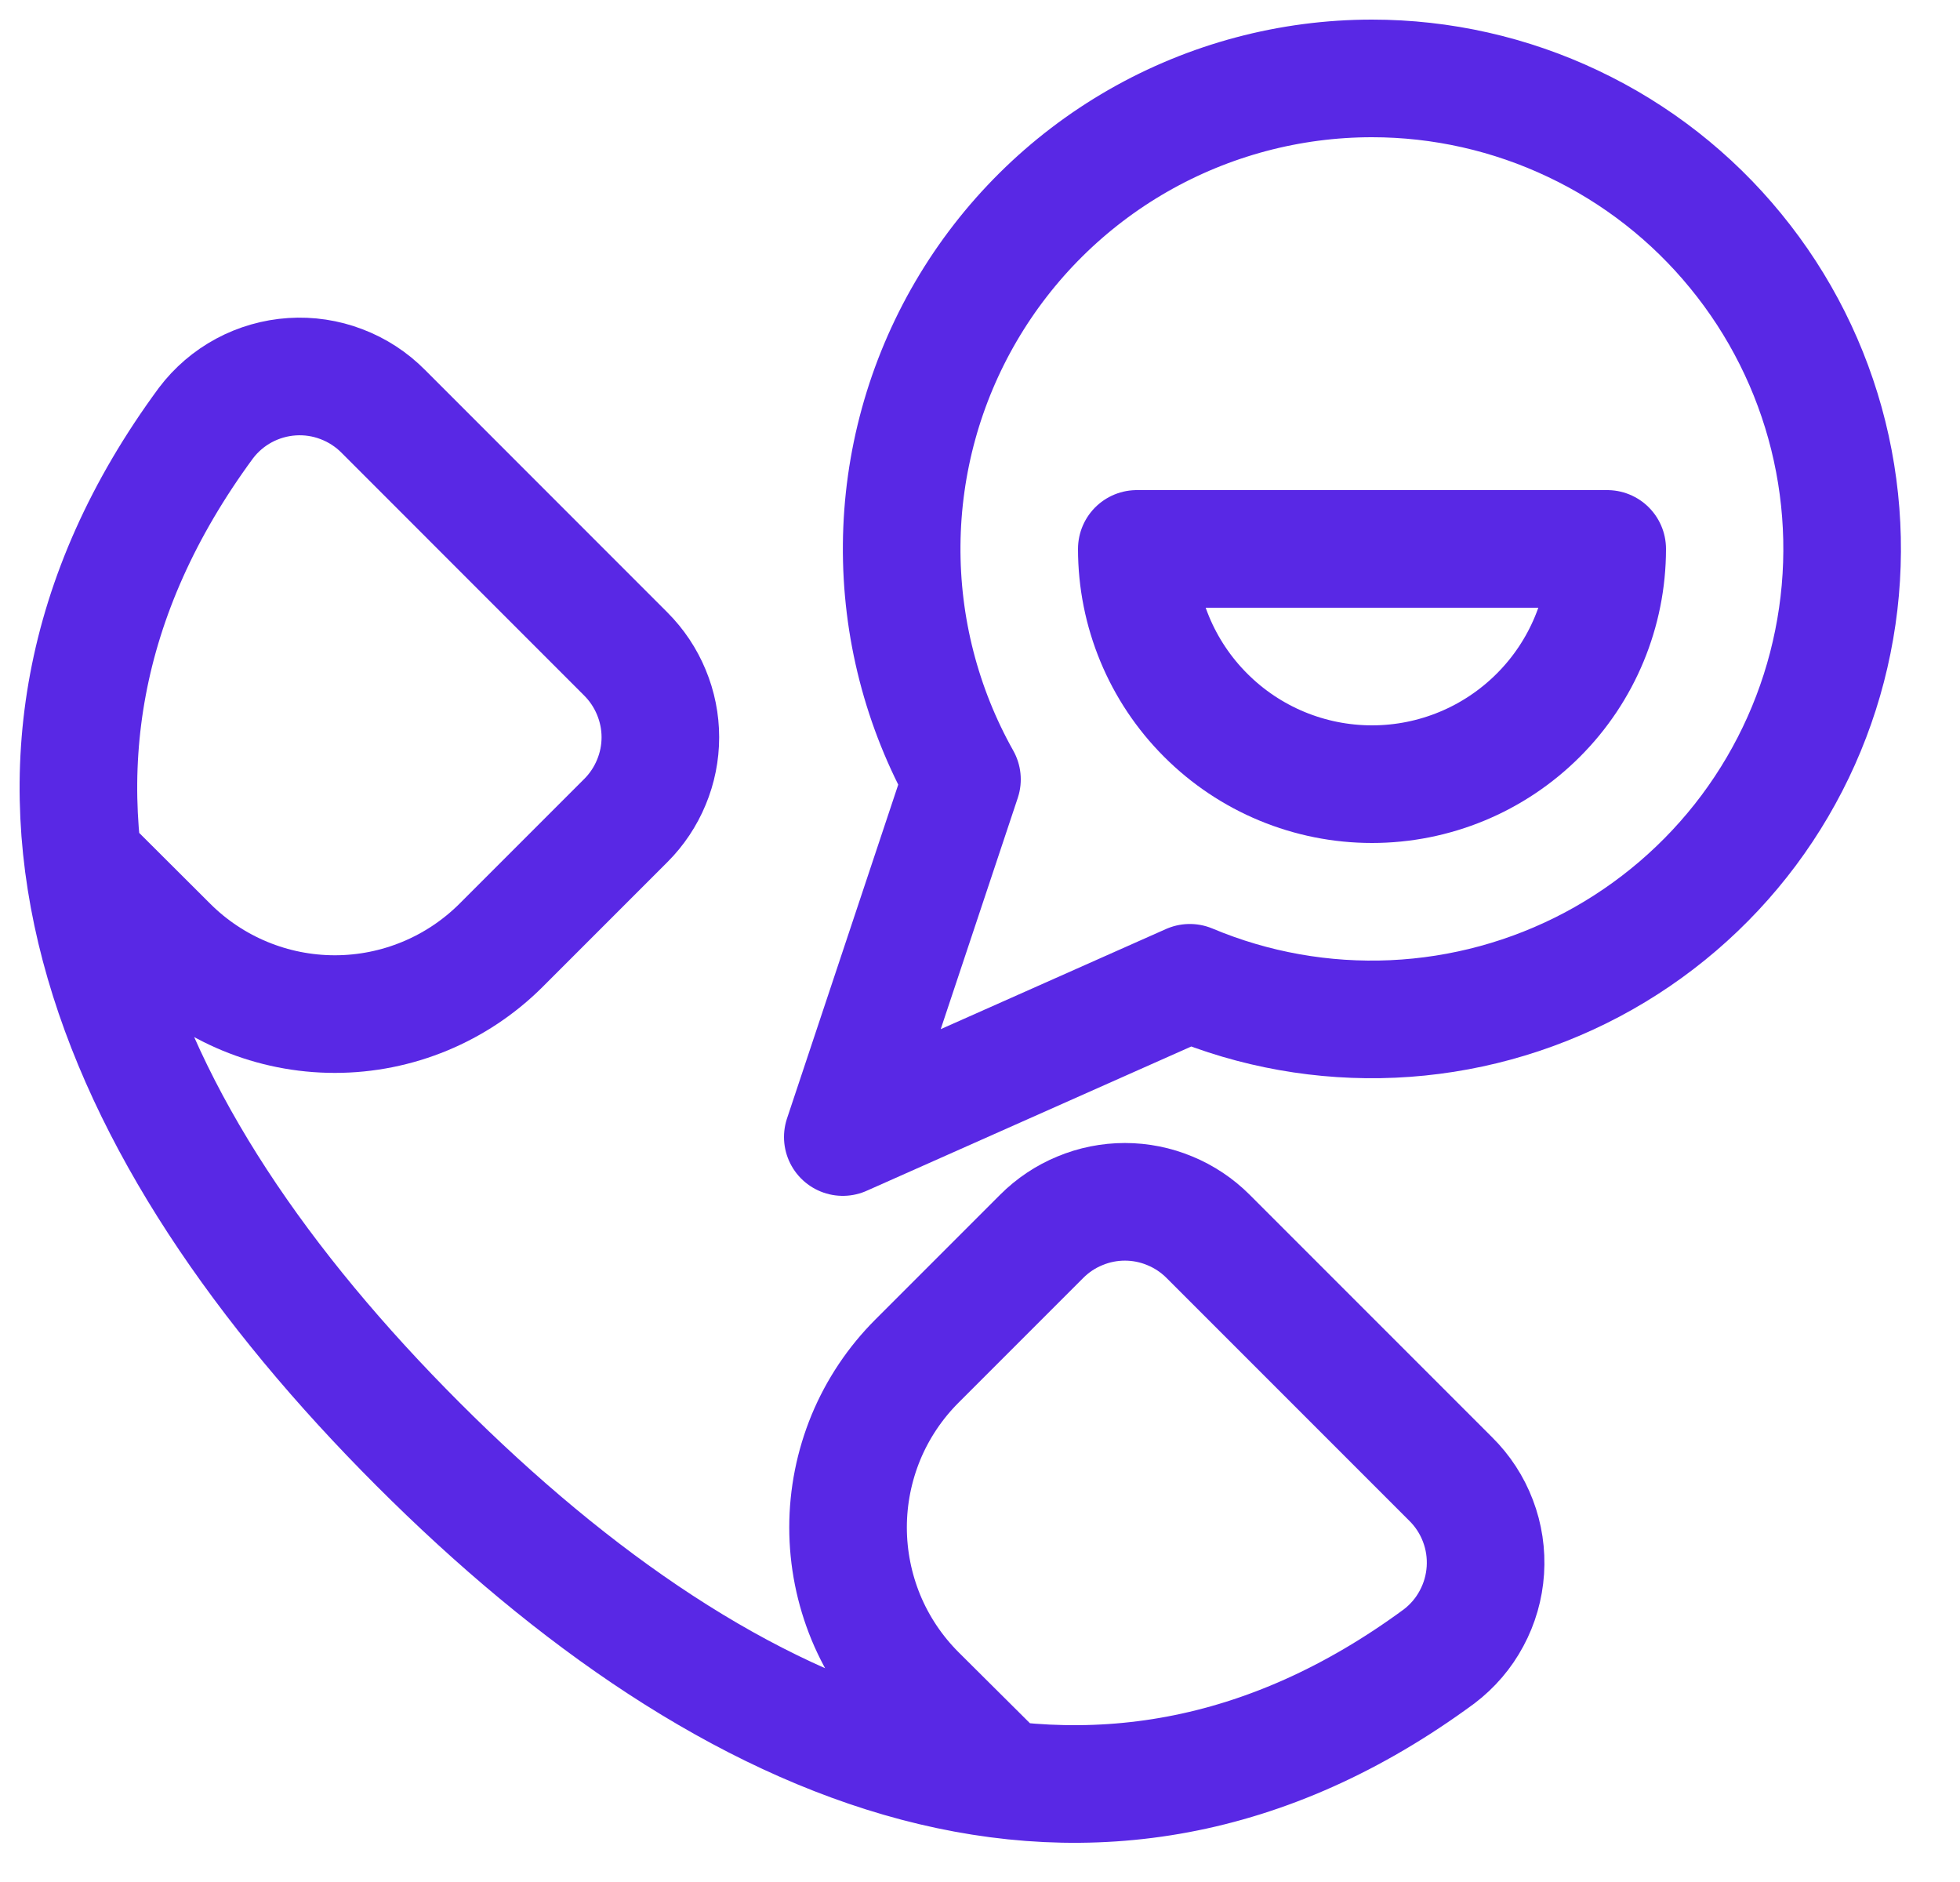 <svg width="25" height="24" viewBox="0 0 25 24" fill="none" xmlns="http://www.w3.org/2000/svg">
<path d="M1.068 10.975L2.15 12.054C2.712 12.616 3.475 12.932 4.271 12.932C5.066 12.932 5.829 12.616 6.392 12.054L7.983 10.463C8.122 10.324 8.233 10.158 8.308 9.976C8.384 9.794 8.423 9.599 8.423 9.402C8.423 9.205 8.384 9.01 8.308 8.828C8.233 8.646 8.122 8.48 7.983 8.341L4.89 5.247C4.739 5.094 4.556 4.975 4.355 4.899C4.154 4.822 3.939 4.79 3.725 4.804C3.51 4.818 3.301 4.878 3.111 4.98C2.922 5.082 2.757 5.223 2.627 5.395C-0.614 9.797 1.35 14.434 5.333 18.418C9.316 22.402 13.953 24.364 18.356 21.123C18.527 20.993 18.669 20.828 18.77 20.638C18.872 20.449 18.932 20.24 18.946 20.025C18.96 19.81 18.928 19.595 18.851 19.394C18.775 19.193 18.656 19.011 18.503 18.86L15.409 15.766C15.27 15.627 15.104 15.516 14.922 15.441C14.74 15.365 14.545 15.326 14.348 15.326C14.151 15.326 13.956 15.365 13.774 15.441C13.591 15.516 13.426 15.627 13.287 15.766L11.696 17.357C11.417 17.636 11.196 17.966 11.045 18.33C10.895 18.694 10.817 19.084 10.817 19.478C10.817 19.872 10.895 20.263 11.045 20.627C11.196 20.991 11.417 21.321 11.696 21.6L12.796 22.694" stroke="#5928E5" stroke-width="1.5" stroke-linecap="round" stroke-linejoin="round"/>
<path d="M17.5 1C16.453 1 15.424 1.274 14.515 1.795C13.607 2.316 12.851 3.066 12.322 3.97C11.793 4.874 11.51 5.9 11.501 6.948C11.492 7.995 11.757 9.026 12.27 9.939L10.75 14.5L15.176 12.533C15.995 12.877 16.88 13.034 17.767 12.994C18.654 12.954 19.522 12.717 20.307 12.301C21.091 11.885 21.774 11.3 22.305 10.589C22.836 9.877 23.203 9.056 23.378 8.185C23.554 7.315 23.534 6.416 23.32 5.554C23.106 4.692 22.703 3.888 22.14 3.201C21.578 2.513 20.87 1.959 20.067 1.579C19.265 1.198 18.388 1 17.5 1Z" stroke="#5928E5" stroke-width="1.5" stroke-linecap="round" stroke-linejoin="round"/>
<path d="M20.5 7C20.5 7.796 20.184 8.559 19.621 9.121C19.058 9.684 18.296 10 17.5 10C16.704 10 15.941 9.684 15.379 9.121C14.816 8.559 14.5 7.796 14.5 7H20.5Z" stroke="#5928E5" stroke-width="1.5" stroke-linecap="round" stroke-linejoin="round"/>
</svg>

